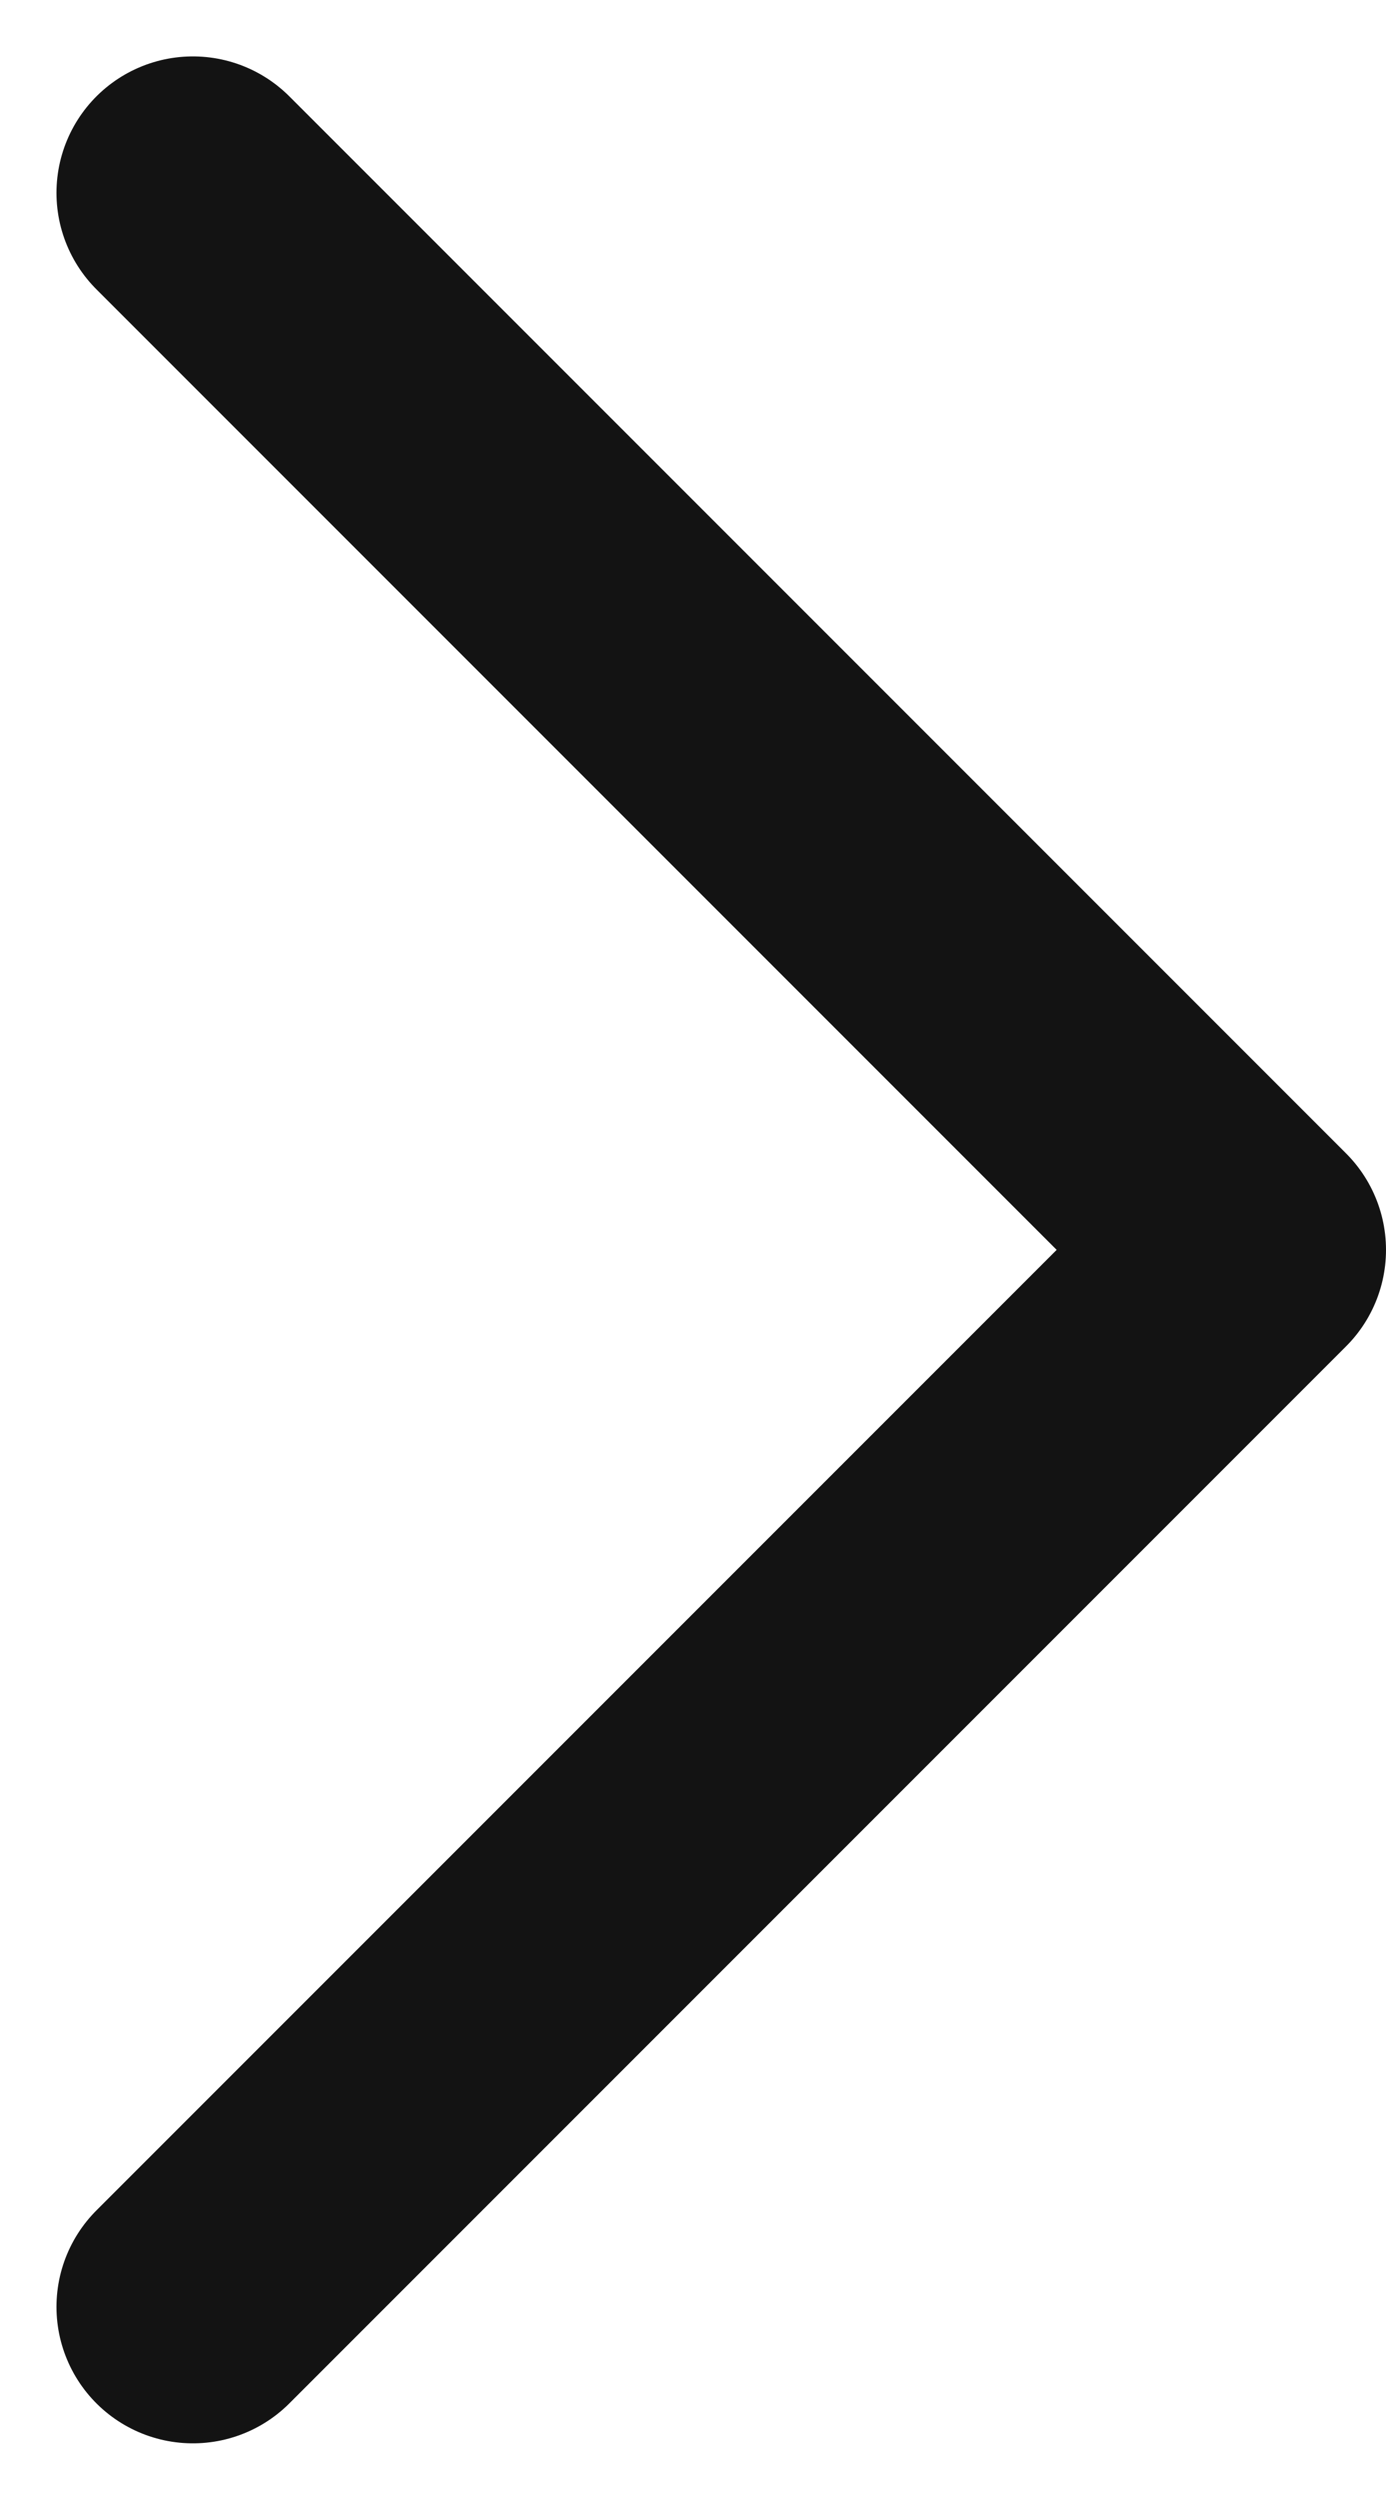 <svg xmlns="http://www.w3.org/2000/svg" width="15.24" height="27.48" viewBox="0 0 15.24 27.48">
  <g id="Component_56_1" data-name="Component 56 – 1" transform="translate(2.121 2.121)">
    <path id="Path_2347" data-name="Path 2347" d="M5863.091,3253.422l11.619-11.619-11.619-11.619" transform="translate(-5863.091 -3230.185)" fill="none" stroke="#131313" stroke-linecap="round" stroke-linejoin="round" stroke-width="3"/>
  </g>
</svg>
